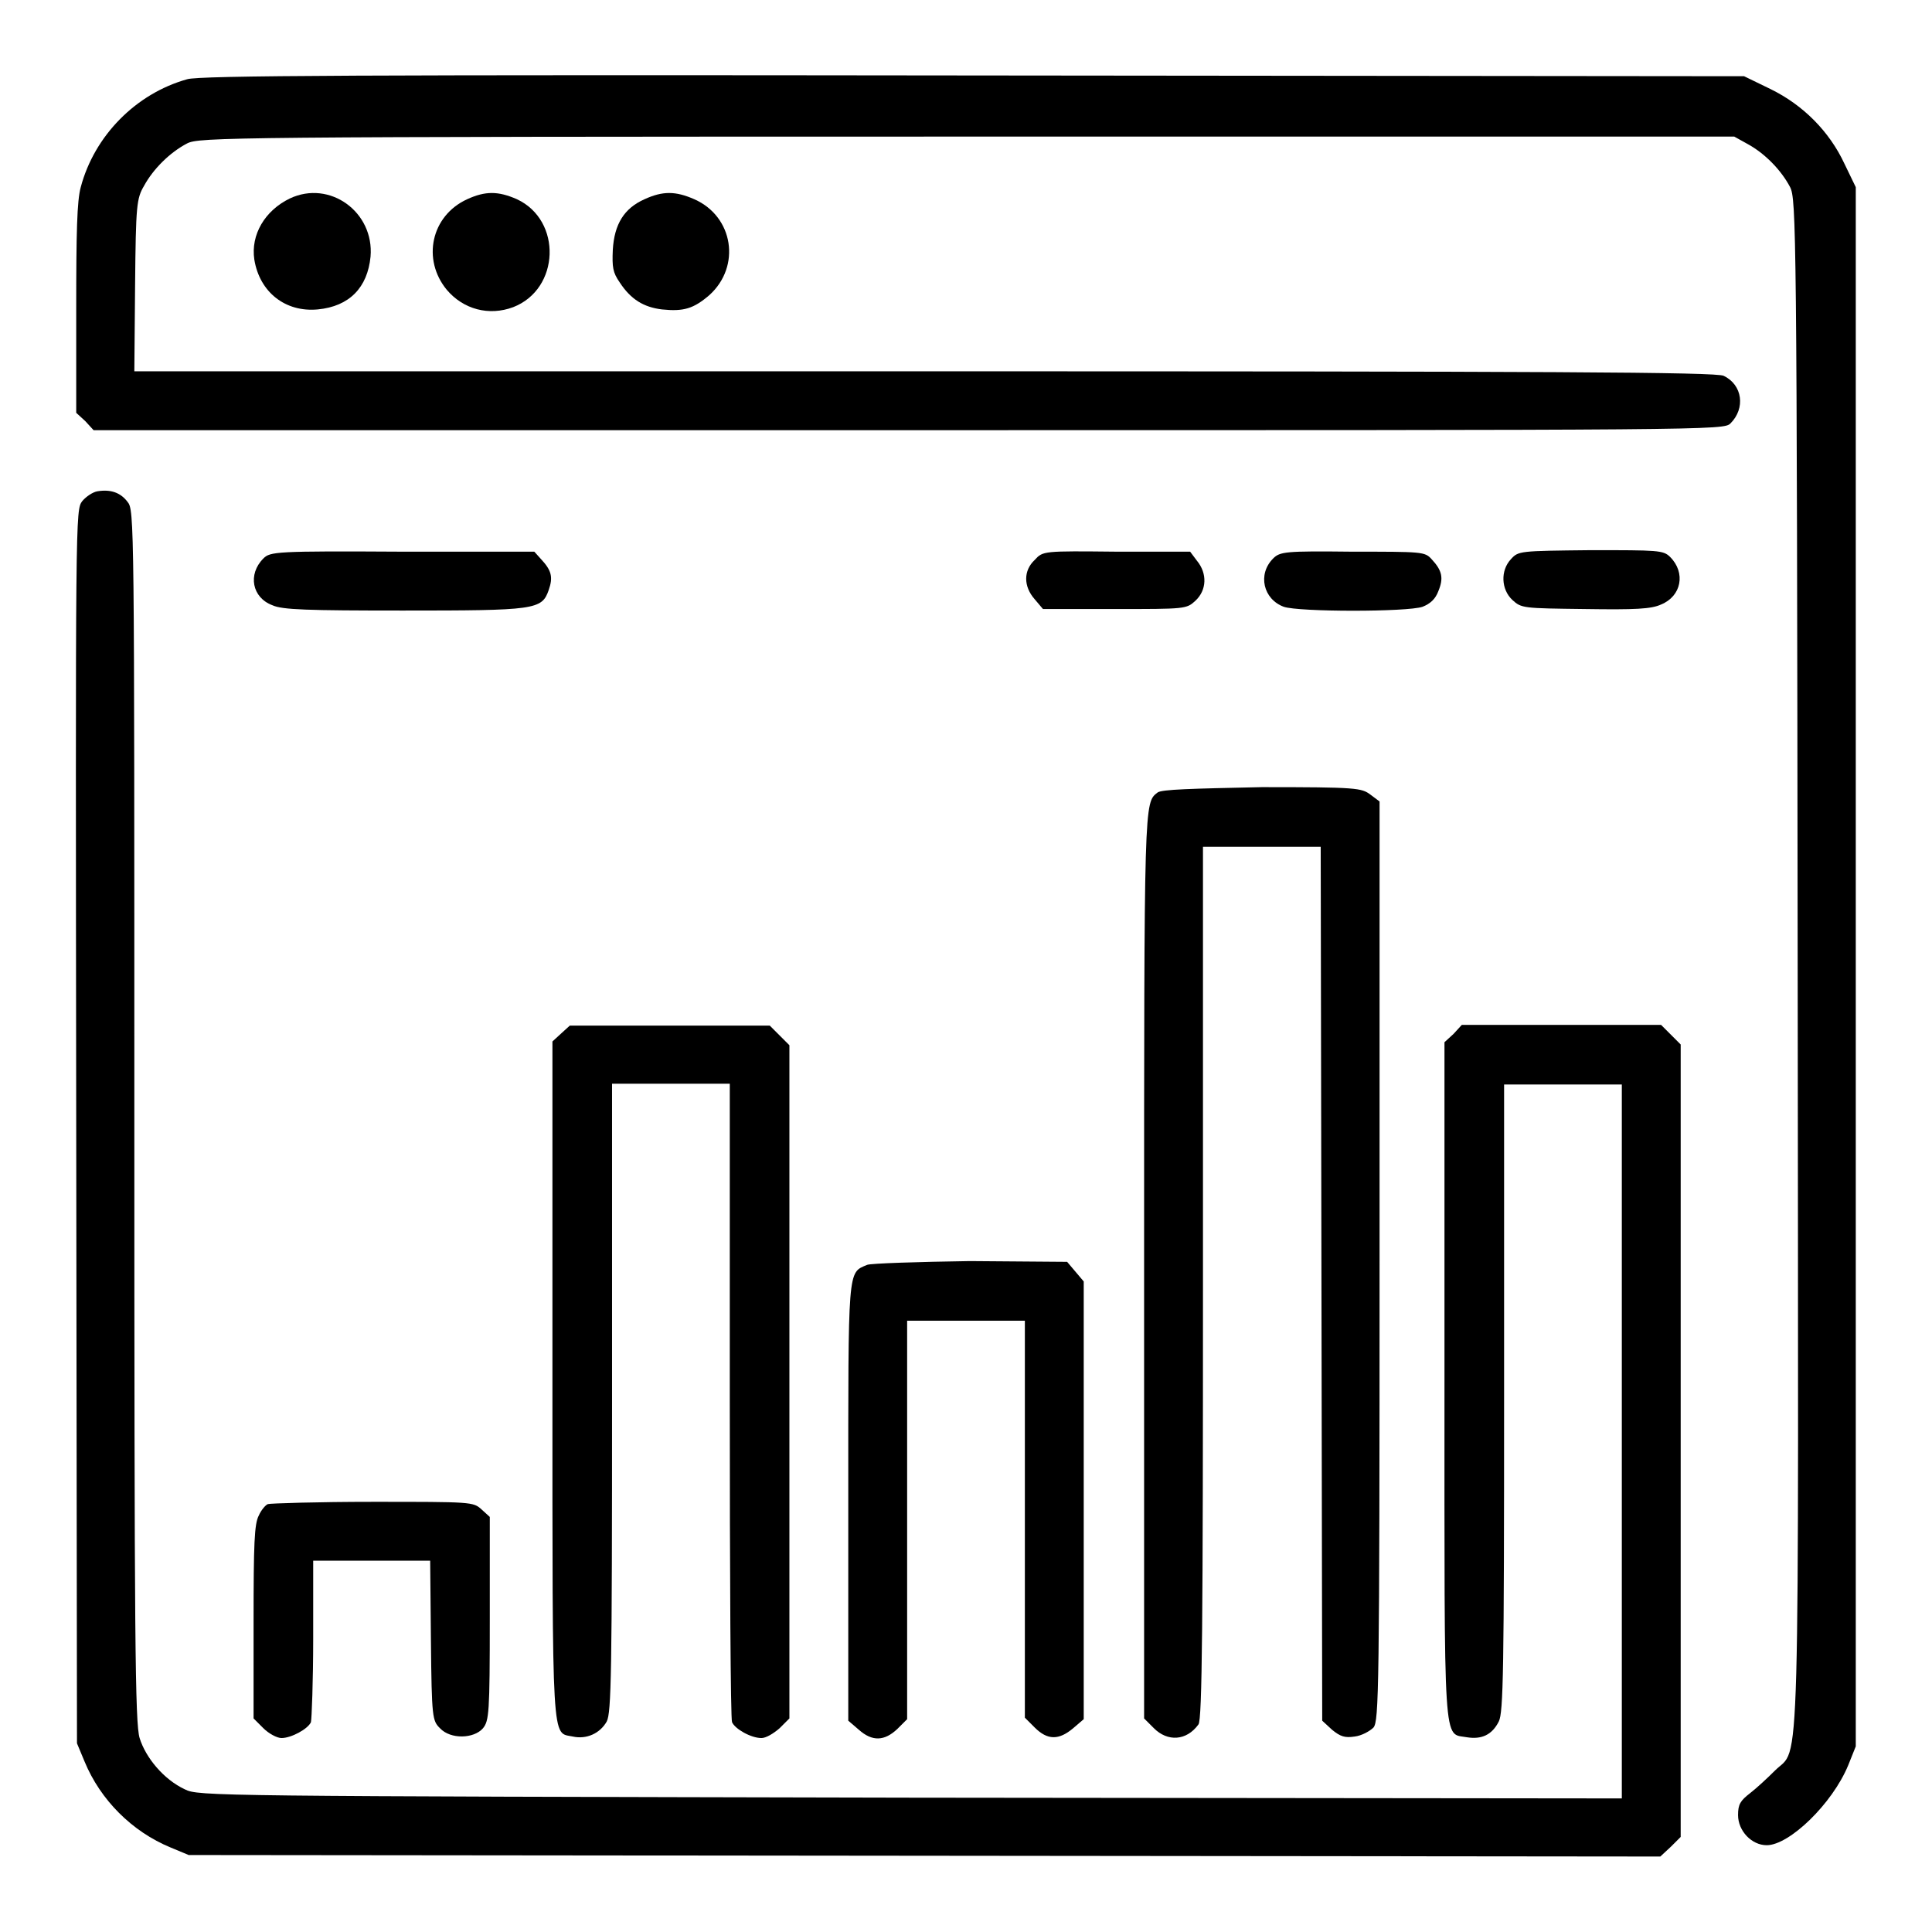 <?xml version="1.0" encoding="utf-8"?>
<!-- Svg Vector Icons : http://www.onlinewebfonts.com/icon -->
<!DOCTYPE svg PUBLIC "-//W3C//DTD SVG 1.1//EN" "http://www.w3.org/Graphics/SVG/1.1/DTD/svg11.dtd">
<svg version="1.1" xmlns="http://www.w3.org/2000/svg" xmlns:xlink="http://www.w3.org/1999/xlink" x="0px" y="0px" viewBox="0 0 256 256" enable-background="new 0 0 256 256" xml:space="preserve">
<g><g><g><path fill="#000000" d="M24.8,10.5c-6.8,1.9-12.3,7.5-14.1,14.3c-0.5,1.8-0.6,6-0.6,16.1v13.8l1.2,1.1l1.1,1.2h108c106.9,0,108,0,108.9-0.9c2-2,1.6-5.1-0.9-6.3c-0.9-0.5-23-0.6-105.8-0.6H17.8l0.1-11.4c0.1-10.7,0.2-11.5,1.2-13.2c1.2-2.2,3.4-4.4,5.7-5.6c1.6-0.8,5-0.9,103.3-0.9h101.7l1.8,1c2.2,1.2,4.4,3.4,5.6,5.7c0.8,1.6,0.9,5.1,1,102.4c0.1,112.3,0.4,104-3,107.4c-1,1-2.4,2.3-3.3,3c-1.3,1-1.6,1.5-1.6,2.9c0,2.1,1.8,4,3.8,4c3,0,8.7-5.5,10.8-10.6l1-2.5V127.9V24.8l-1.5-3.1c-2-4.3-5.5-7.8-9.8-9.9l-3.5-1.7L129.1,10C48.2,9.9,26.4,10,24.8,10.5z"/><path fill="#000000" d="M38.4,26.3c-3.3,1.6-5.2,4.8-4.7,8.1c0.7,4.3,4.1,7,8.4,6.6c4.2-0.4,6.6-2.9,7-7C49.6,28.1,43.7,23.8,38.4,26.3z"/><path fill="#000000" d="M61.9,26.4c-4.8,2.2-6,8-2.7,12c2.2,2.6,5.6,3.5,8.8,2.3c6.2-2.4,6.5-11.5,0.5-14.3C66,25.3,64.3,25.3,61.9,26.4z"/><path fill="#000000" d="M85.4,26.4c-2.7,1.2-4,3.3-4.2,6.7c-0.1,2.3,0,3,0.9,4.3c1.5,2.3,3.2,3.3,5.6,3.6c2.9,0.3,4.2-0.1,6.3-1.9c4.2-3.8,3.2-10.4-2-12.7C89.5,25.3,87.8,25.3,85.4,26.4z"/><path fill="#000000" d="M12.9,65.1c-0.6,0.1-1.5,0.7-2,1.3c-0.9,1.2-0.9,1.3-0.8,82.9l0.1,81.7l1,2.4c2.1,5.1,6.3,9.3,11.4,11.4l2.4,1l97.5,0.1L220,246l1.4-1.3l1.3-1.3v-52.5v-52.5l-1.3-1.3l-1.3-1.3h-13.2h-13.2l-1.1,1.2l-1.2,1.1v44.9c0,49.7-0.2,46.6,3,47.2c1.9,0.3,3.3-0.3,4.2-2.1c0.6-1.2,0.7-6.7,0.7-42.9v-41.5h7.8h7.8v47.3v47.3l-94.2-0.1C28,238,26.3,238,24.5,237.1c-2.8-1.3-5.2-4.2-6-6.8c-0.6-2-0.7-12.5-0.7-82.5c0-79.2,0-80.2-0.9-81.3C16,65.3,14.7,64.8,12.9,65.1z"/><path fill="#000000" d="M34.9,74c-2.1,2.1-1.5,5.2,1.2,6.2c1.3,0.6,4.6,0.7,17.3,0.7c17.5,0,18.4-0.1,19.3-2.7c0.6-1.7,0.4-2.6-1-4.1l-0.9-1H53.3C36.5,73,35.8,73.1,34.9,74z"/><path fill="#000000" d="M137.1,74.2c-1.5,1.4-1.5,3.5,0,5.2l1.1,1.3h9.5c9.4,0,9.5,0,10.7-1.1c1.5-1.4,1.6-3.6,0.2-5.3l-0.9-1.2h-9.7C138.2,73,138.2,73,137.1,74.2z"/><path fill="#000000" d="M168.7,74c-2.1,2.1-1.3,5.4,1.4,6.4c2,0.7,16.4,0.7,18.4,0c1-0.4,1.7-1,2.1-2.1c0.7-1.7,0.5-2.7-0.9-4.2c-0.9-1-1.2-1-10.6-1C170.3,73,169.6,73.1,168.7,74z"/><path fill="#000000" d="M200.2,74.1c-1.4,1.5-1.3,4,0.2,5.4c1.2,1.1,1.4,1.1,9.6,1.2c6.7,0.1,8.8,0,10.1-0.6c2.7-1.1,3.3-4.2,1.2-6.3c-0.9-0.9-1.6-0.9-10.5-0.9C201.3,73,201.2,73,200.2,74.1z"/><path fill="#000000" d="M153.4,105c-1.8,1.4-1.8,0.6-1.8,62.6v60.1l1.3,1.3c1.8,1.8,4.3,1.7,5.9-0.5c0.5-0.6,0.6-13.8,0.6-58.5v-57.8h7.8h7.8l0.1,57.9l0.1,57.9l1.3,1.2c1.1,0.9,1.7,1.1,3,0.9c0.9-0.1,2-0.7,2.5-1.2c0.7-0.9,0.8-4.6,0.8-61.8v-60.9l-1.2-0.9c-1.2-0.9-1.8-1-14.4-1C157.7,104.5,154,104.6,153.4,105z"/><path fill="#000000" d="M74.4,136.9l-1.2,1.1v44.9c0,49.2-0.1,46.6,2.7,47.2c1.8,0.4,3.6-0.4,4.5-2c0.6-1.2,0.7-6.3,0.7-43v-41.5h7.8h7.8v41.9c0,23.1,0.1,42.3,0.3,42.7c0.4,0.9,2.5,2.1,3.9,2.1c0.6,0,1.6-0.6,2.4-1.3l1.3-1.3v-44.6v-44.6l-1.3-1.3l-1.3-1.3H88.7H75.5L74.4,136.9z"/><path fill="#000000" d="M114.9,167.6c-2.6,1.1-2.5,0.1-2.5,31.4V228l1.4,1.2c1.8,1.6,3.4,1.5,5.1-0.1l1.3-1.3v-26.3V175h7.8h7.8v26.3v26.3l1.3,1.3c1.7,1.7,3.2,1.7,5.1,0.1l1.4-1.2v-29v-29l-1.1-1.3l-1.1-1.3l-12.9-0.1C121.7,167.2,115.4,167.4,114.9,167.6z"/><path fill="#000000" d="M35.5,199.3c-0.3,0.1-0.9,0.8-1.2,1.5c-0.6,1.1-0.7,3.7-0.7,14.1v12.8l1.3,1.3c0.7,0.7,1.8,1.3,2.4,1.3c1.3,0,3.5-1.2,3.9-2.1c0.1-0.4,0.3-5.4,0.3-11.1v-10.3h7.8H57l0.1,10.6c0.1,10.3,0.2,10.6,1.2,11.6c1.4,1.5,4.5,1.4,5.7,0c0.8-1,0.9-2,0.9-14.5V201l-1.1-1c-1.1-1-1.3-1-14.4-1C42.1,199,35.8,199.2,35.5,199.3z"/></g></g></g>
</svg>